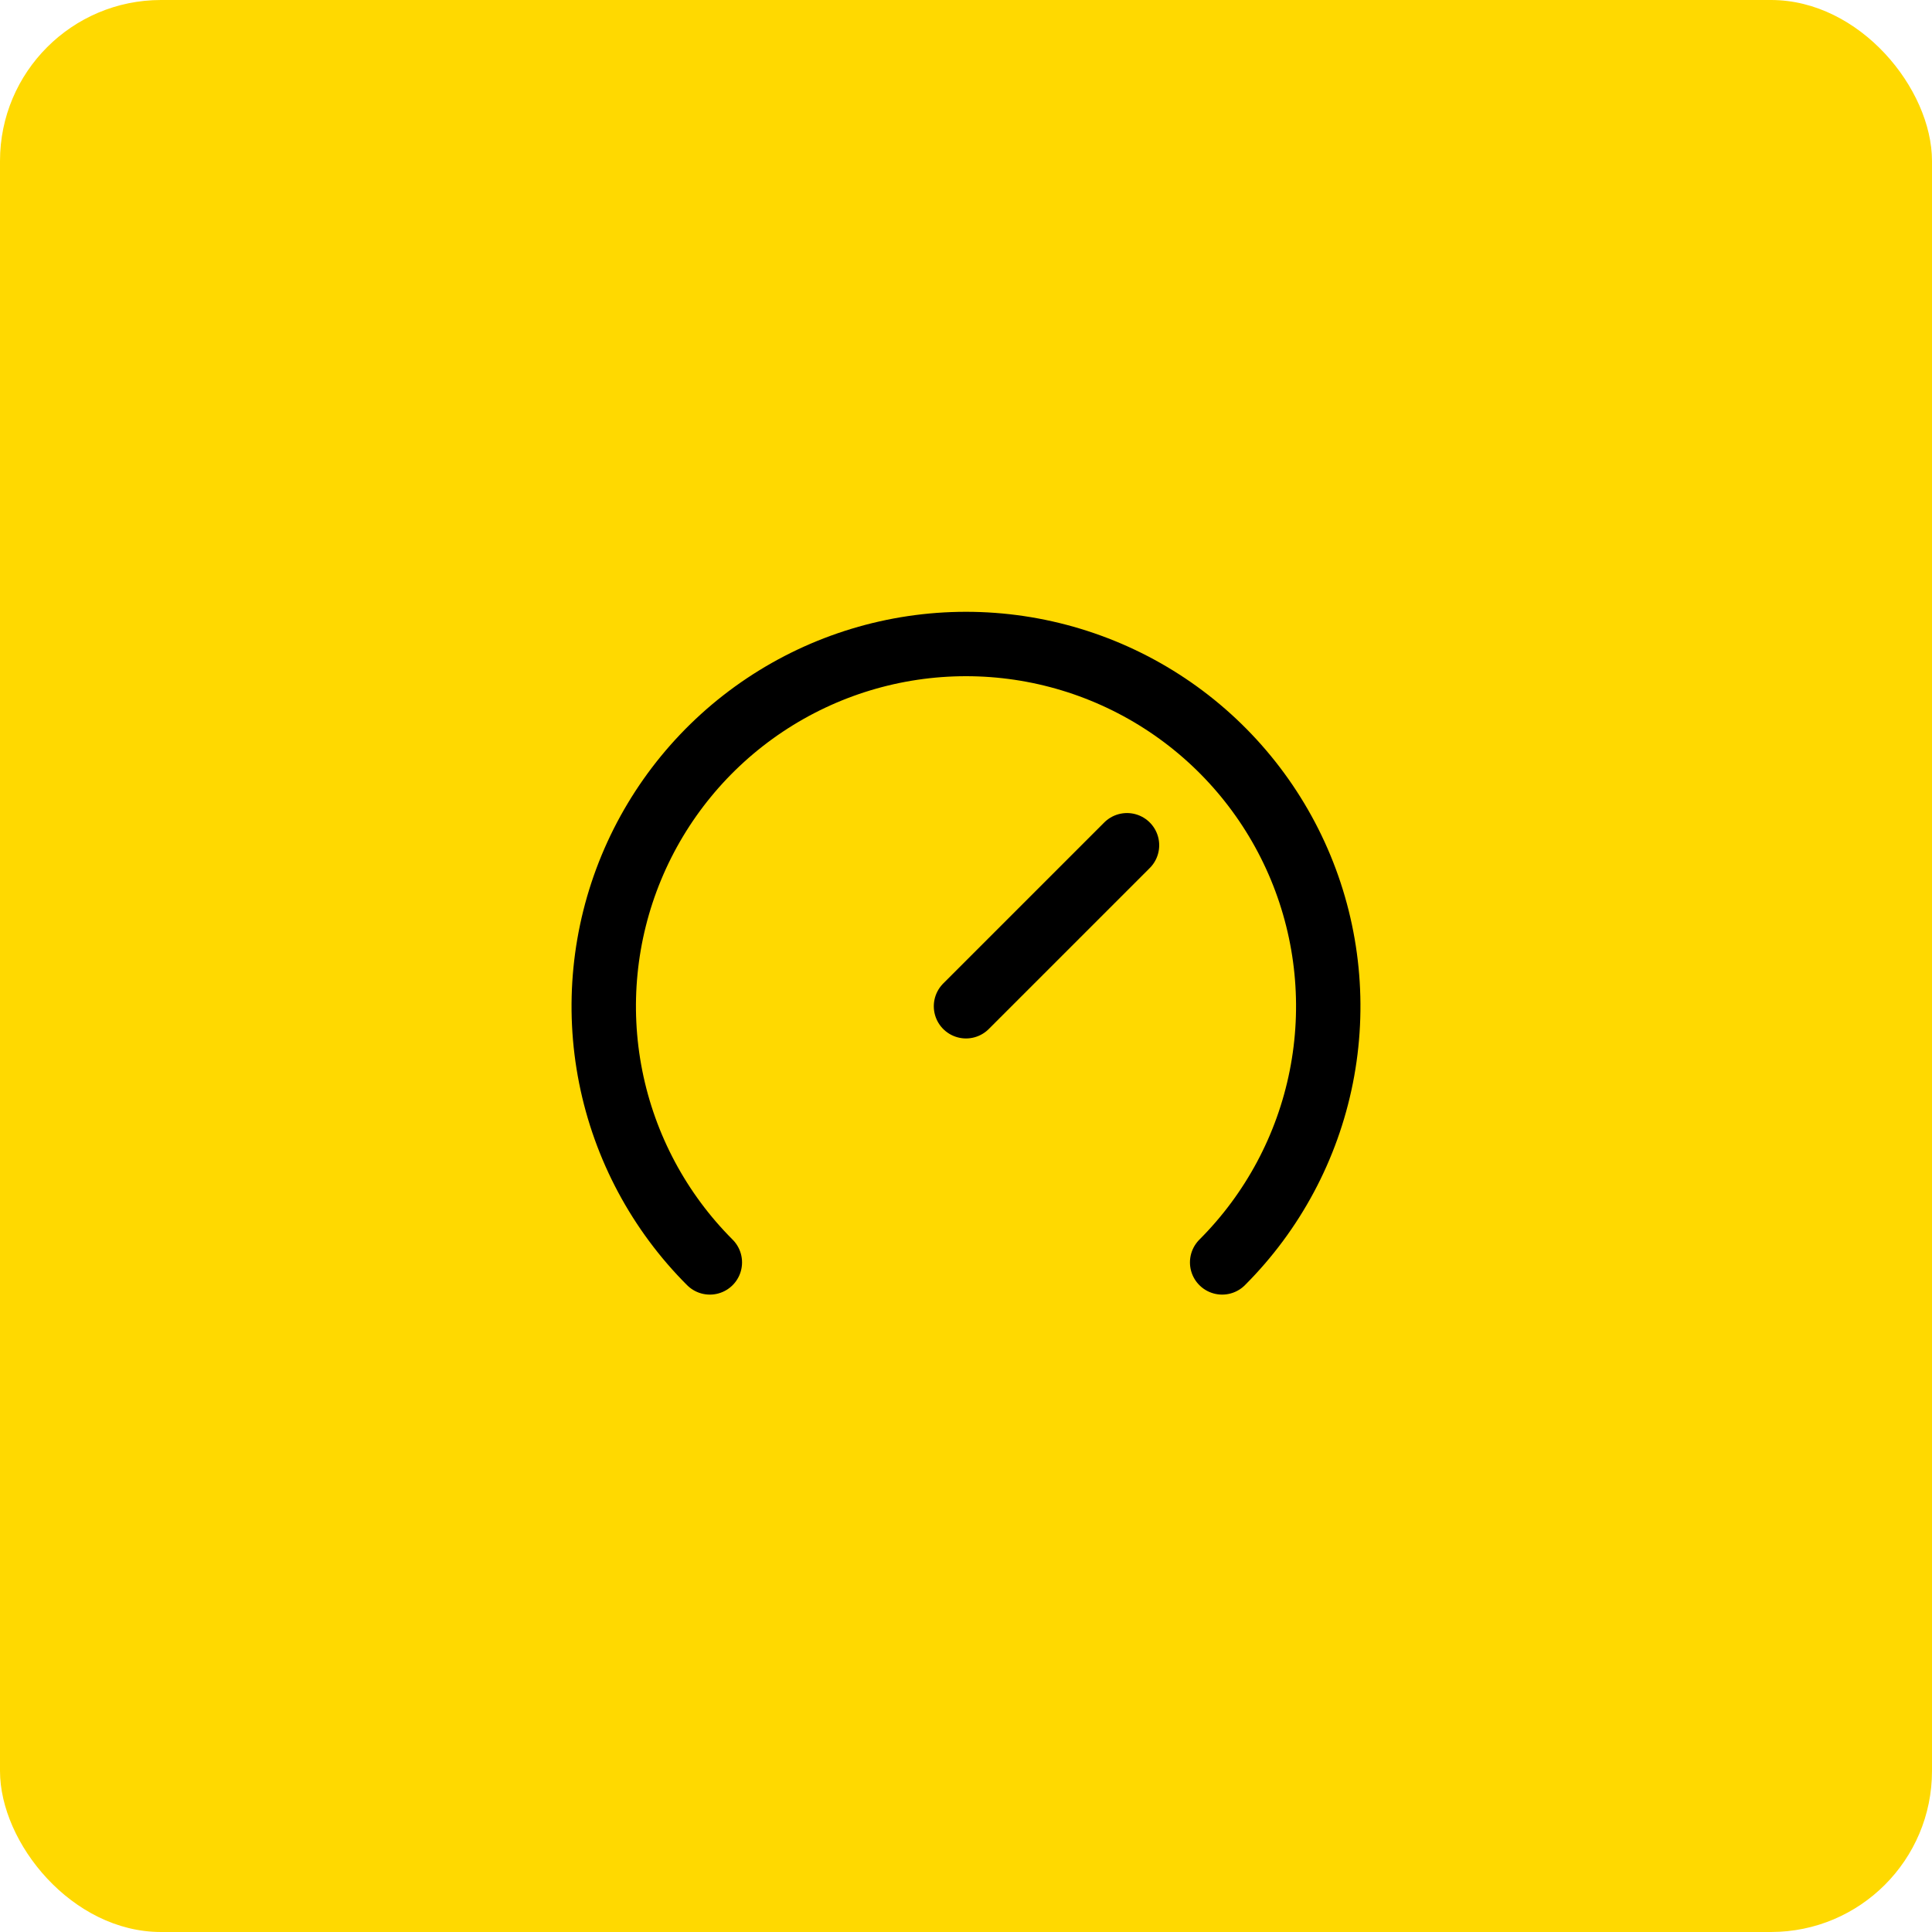 <svg width="60" height="60" viewBox="0 0 60 60" fill="none" xmlns="http://www.w3.org/2000/svg">
<rect width="60" height="60" rx="5" fill="#FFD900"/>
<path d="M22.045 39.205C20.472 37.632 19.4 35.627 18.966 33.445C18.532 31.262 18.755 29 19.606 26.945C20.458 24.889 21.9 23.132 23.75 21.896C25.6 20.66 27.775 20 30 20C32.225 20 34.4 20.66 36.25 21.896C38.1 23.132 39.542 24.889 40.394 26.945C41.245 29 41.468 31.262 41.034 33.445C40.6 35.627 39.528 37.632 37.955 39.205M35 26.25L30 31.25" stroke="black" stroke-width="2" stroke-linecap="round" stroke-linejoin="round"/>
</svg>

